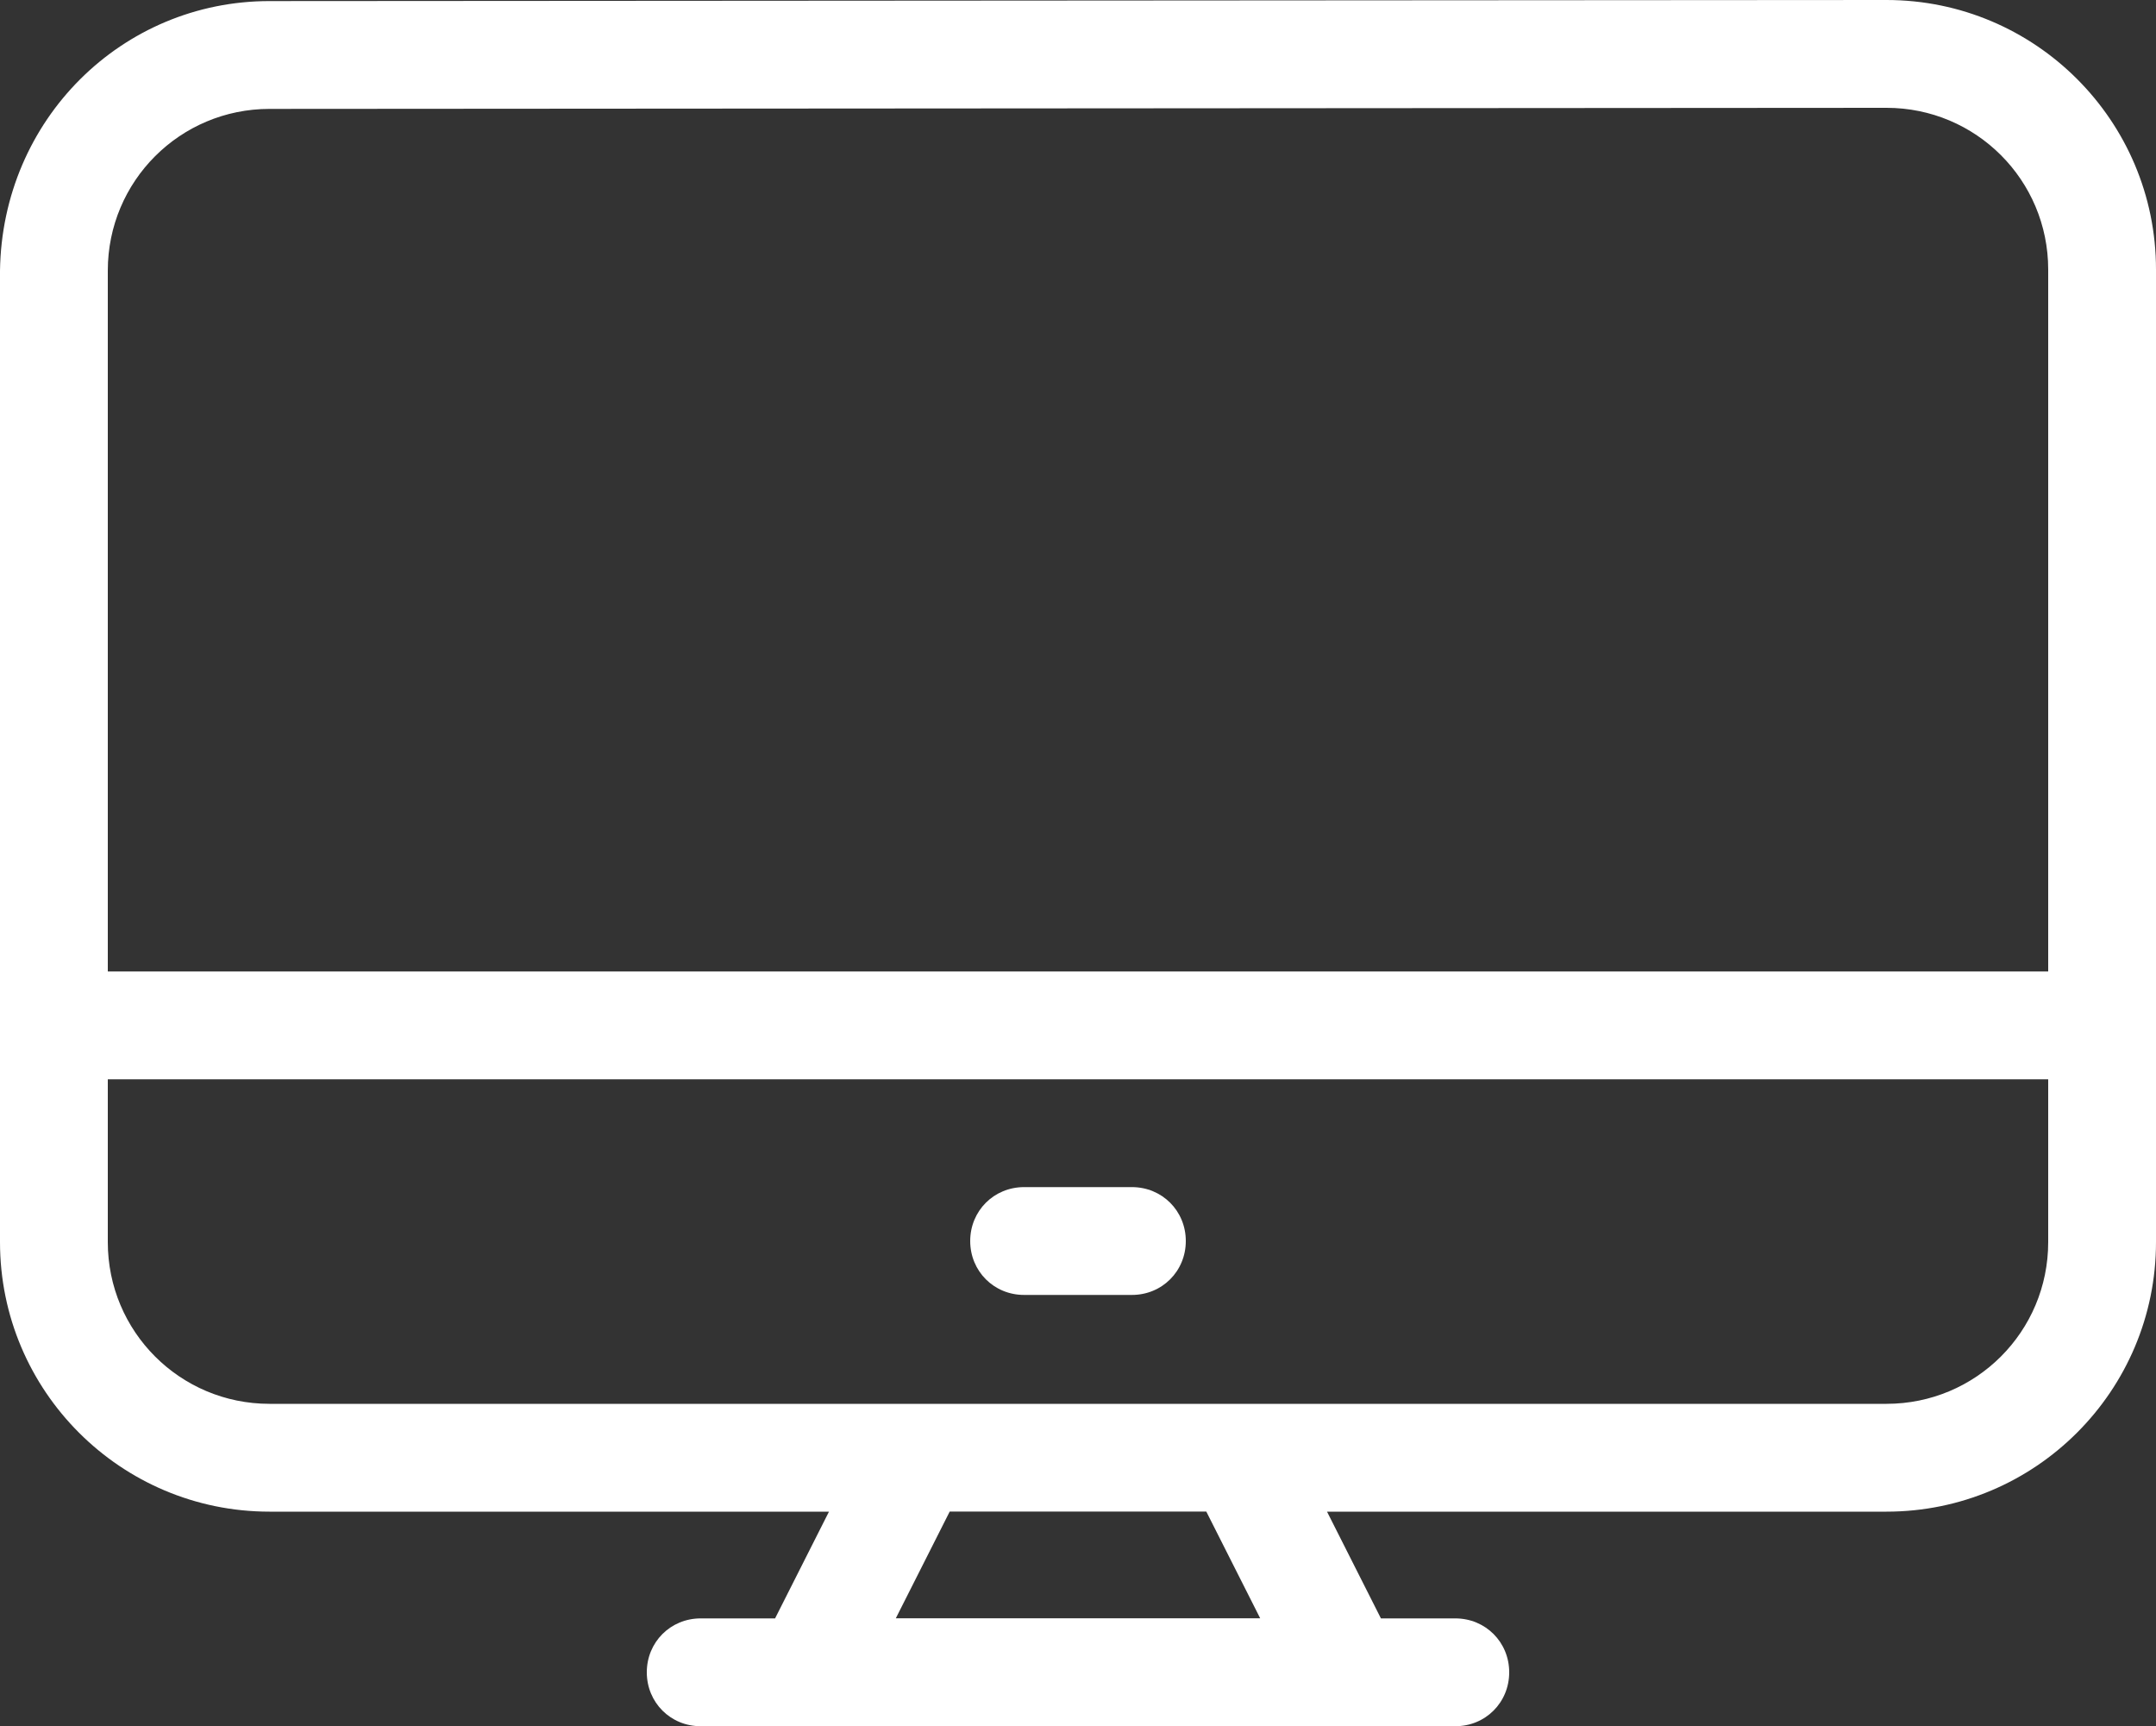 <svg xmlns="http://www.w3.org/2000/svg" xmlns:xlink="http://www.w3.org/1999/xlink" width="20" height="16.01" viewBox="0 0 20 16.01" fill="none"><rect x="0" y="0" width="20" height="16.01" fill="#333333" stroke="none"/><path id="Combined Shape" fill-rule="evenodd" style="fill:#FFFFFF" opacity="1" d="M6.5,16.01c-0.28,0 -0.5,-0.22 -0.5,-0.5c0,-0.28 0.22,-0.5 0.5,-0.5h0.69l0.5,-0.99h-5.19c-1.38,0 -2.5,-1.12 -2.5,-2.5v-9.01c0.02,-1.4 1.13,-2.5 2.5,-2.5l15,-0.01c1.38,0 2.5,1.12 2.5,2.5v9.02c0,1.38 -1.12,2.5 -2.5,2.5h-5.19l0.5,0.99h0.69c0.28,0 0.5,0.22 0.5,0.5c0,0.28 -0.22,0.5 -0.5,0.5zM17.5,1l-15,0.01c-0.83,0 -1.5,0.67 -1.5,1.5v6.5h18v-6.51c0,-0.83 -0.67,-1.5 -1.5,-1.5zM1,10.01v1.51c0,0.83 0.67,1.5 1.5,1.5h15c0.83,0 1.5,-0.67 1.5,-1.5v-1.51zM9.5,12.01c-0.28,0 -0.5,-0.22 -0.5,-0.5c0,-0.28 0.22,-0.5 0.5,-0.5h1c0.28,0 0.5,0.22 0.5,0.5c0,0.28 -0.22,0.5 -0.5,0.5zM11.69,15.009l-0.5,-0.99h-2.38l-0.5,0.99z"></path></svg>